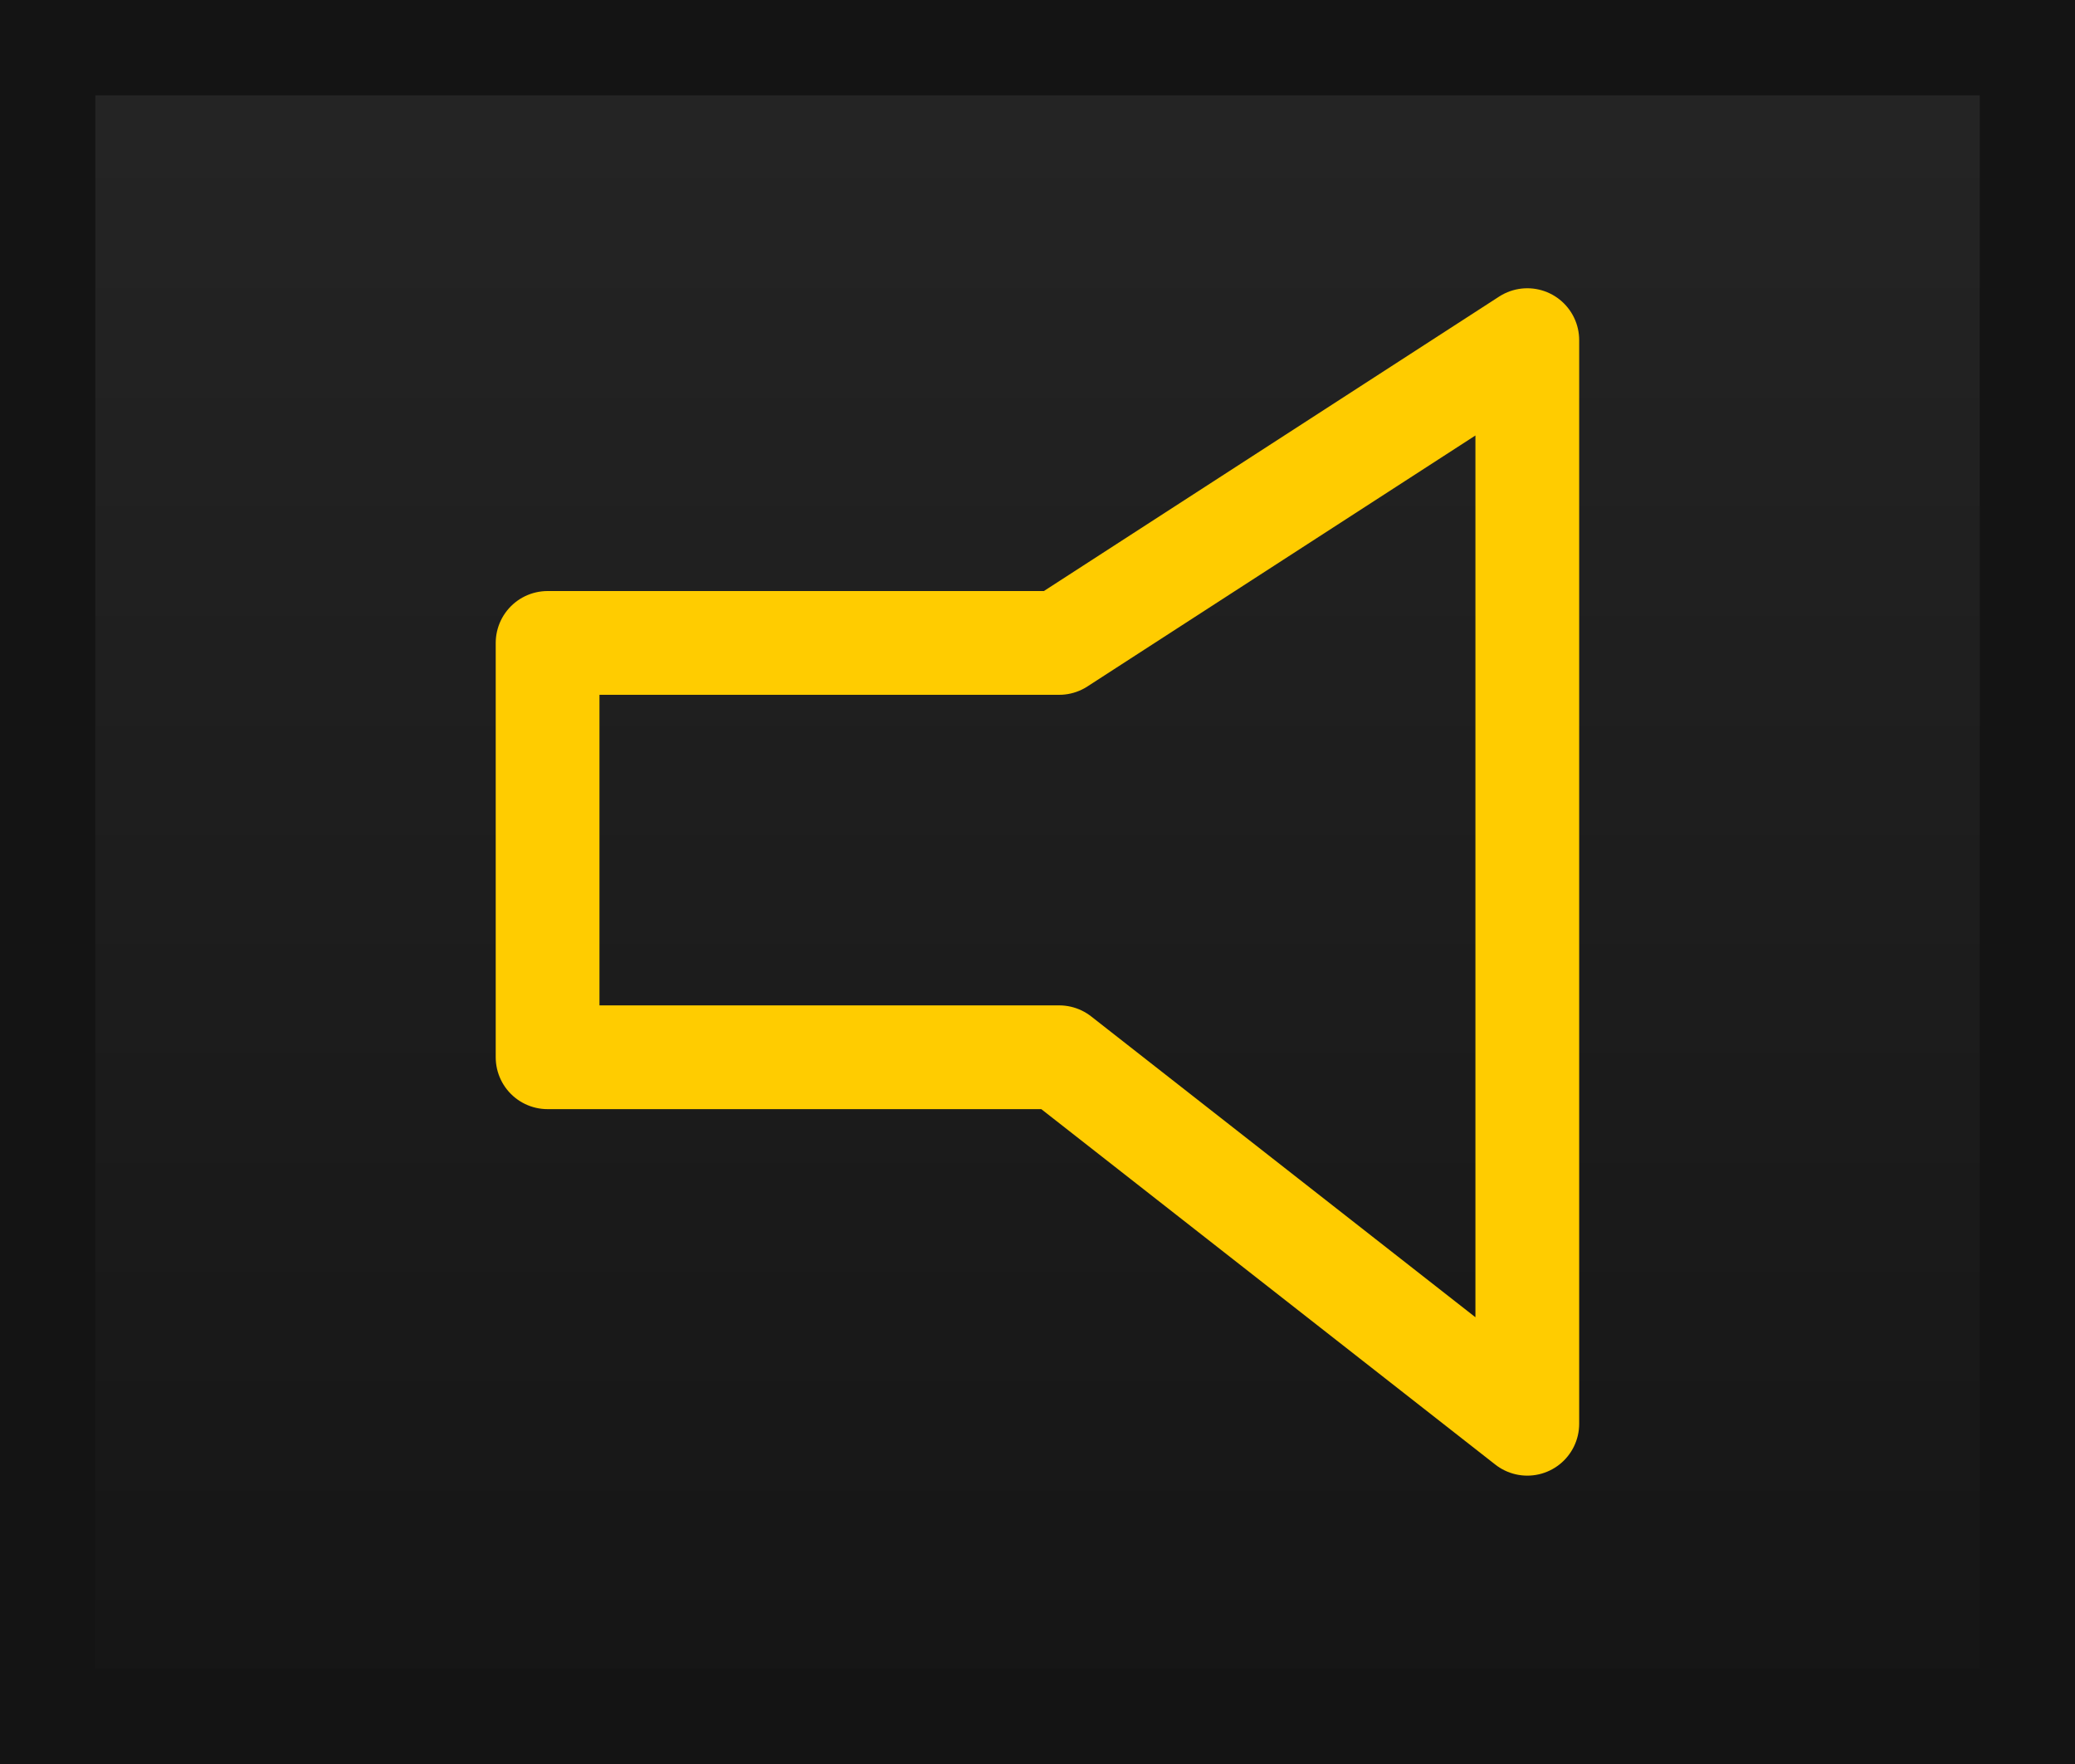 <?xml version="1.0" encoding="UTF-8" standalone="no"?>
<!-- Created with Inkscape (http://www.inkscape.org/) -->

<svg
   xmlns:dc="http://purl.org/dc/elements/1.1/"
   xmlns:cc="http://creativecommons.org/ns#"
   xmlns:rdf="http://www.w3.org/1999/02/22-rdf-syntax-ns#"
   xmlns:svg="http://www.w3.org/2000/svg"
   xmlns="http://www.w3.org/2000/svg"
   xmlns:xlink="http://www.w3.org/1999/xlink"
   xmlns:sodipodi="http://sodipodi.sourceforge.net/DTD/sodipodi-0.dtd"
   xmlns:inkscape="http://www.inkscape.org/namespaces/inkscape"
   id="svg2"
   version="1.1"
   inkscape:version="0.92.3 (2405546, 2018-03-11)"
   width="20"
   height="17"
   sodipodi:docname="mutepatch_dn.svg"
   inkscape:export-filename="/home/olaf/src/cinelerra-gg/cin5/cinelerra-5.1/plugins/theme_neophyte/data/mutepatch_dn.png"
   inkscape:export-xdpi="96"
   inkscape:export-ydpi="96">
  <defs
     id="defs6">
    <linearGradient
       gradientTransform="matrix(0.921,0,0,0.921,-0.553,-0.553)"
       gradientUnits="userSpaceOnUse"
       y2="1"
       x2="12"
       y1="23"
       x1="12"
       id="linearGradient3716"
       xlink:href="#linearGradient3708"
       inkscape:collect="always" />
    <linearGradient
       id="linearGradient3708"
       inkscape:collect="always">
      <stop
         id="stop3710"
         offset="0"
         style="stop-color:#000000;stop-opacity:1;" />
      <stop
         id="stop3712"
         offset="1"
         style="stop-color:#000000;stop-opacity:0;" />
    </linearGradient>
    <linearGradient
       id="linearGradient1861">
      <stop
         id="stop1857"
         offset="0"
         style="stop-color:#252525;stop-opacity:1" />
      <stop
         id="stop1859"
         offset="1"
         style="stop-color:#151515;stop-opacity:1" />
    </linearGradient>
    <linearGradient
       inkscape:collect="always"
       xlink:href="#linearGradient1861"
       id="linearGradient1811-2-3-1-0-1"
       x1="44.737"
       y1="1.008"
       x2="44.737"
       y2="18.729"
       gradientUnits="userSpaceOnUse"
       gradientTransform="matrix(0.737,0,0,0.951,-23.26,-0.814)" />
  </defs>
  <sodipodi:namedview
     pagecolor="#ffffff"
     bordercolor="#666666"
     borderopacity="1"
     objecttolerance="10"
     gridtolerance="10"
     guidetolerance="10"
     inkscape:pageopacity="0"
     inkscape:pageshadow="2"
     inkscape:window-width="1280"
     inkscape:window-height="773"
     id="namedview4"
     showgrid="false"
     inkscape:zoom="10.939358"
     inkscape:cx="-46.996032"
     inkscape:cy="8.5"
     inkscape:window-x="0"
     inkscape:window-y="1"
     inkscape:window-maximized="1"
     inkscape:current-layer="layer2"
     inkscape:showpageshadow="false" />
  <g
     inkscape:groupmode="layer"
     id="layer1"
     inkscape:label="Layer 1"
     style="display:none"
     sodipodi:insensitive="true">
    <rect
       style="fill:#4d4d4d;fill-opacity:1;stroke:none"
       id="rect3597"
       width="20"
       height="17"
       x="0"
       y="0" />
    <g
       id="g3288"
       transform="matrix(0.86,0,0,0.712,0.971,1.026)">
      <rect
         style="fill:url(#linearGradient3716);fill-opacity:1;stroke:none"
         id="rect3685"
         width="20.263"
         height="20.263"
         x="0.368"
         y="0.368"
         ry="1.453" />
      <rect
         ry="1.453"
         y="0.368"
         x="0.368"
         height="20.263"
         width="20.263"
         id="rect2911"
         style="fill:none;stroke:#000000;stroke-width:0.737;stroke-linejoin:round;stroke-miterlimit:4;stroke-dasharray:none;stroke-opacity:1" />
    </g>
    <path
       style="fill:none;stroke:#cccccc;stroke-width:1.484;stroke-linecap:butt;stroke-linejoin:round;stroke-miterlimit:4;stroke-dasharray:none;stroke-opacity:1"
       d="m 5.742,6.18 v 4.021 h 4.447 l 4.069,3.557 V 3.242 l -4.069,2.938 z"
       id="path2928"
       sodipodi:nodetypes="ccccccc"
       inkscape:connector-curvature="0" />
  </g>
  <g
     inkscape:groupmode="layer"
     id="layer2"
     inkscape:label="Layer 2">
    <rect
       style="fill:url(#linearGradient1811-2-3-1-0-1);fill-opacity:1;stroke:#141414;stroke-width:1;stroke-miterlimit:4;stroke-dasharray:none;stroke-opacity:1"
       id="rect3597-50-11-3-8-7"
       width="19.163"
       height="16.163"
       x="0.419"
       y="0.419" />
    <path
       style="display:inline;fill:none;stroke:#ffcc00;stroke-width:1;stroke-linecap:butt;stroke-linejoin:round;stroke-miterlimit:4;stroke-dasharray:none;stroke-opacity:1"
       d="m 5.278,6.196 v 3.993 h 4.931 l 4.512,3.532 V 3.278 l -4.512,2.918 z"
       id="path2928-3-9"
       sodipodi:nodetypes="ccccccc"
       inkscape:connector-curvature="0" />
  </g>
</svg>
